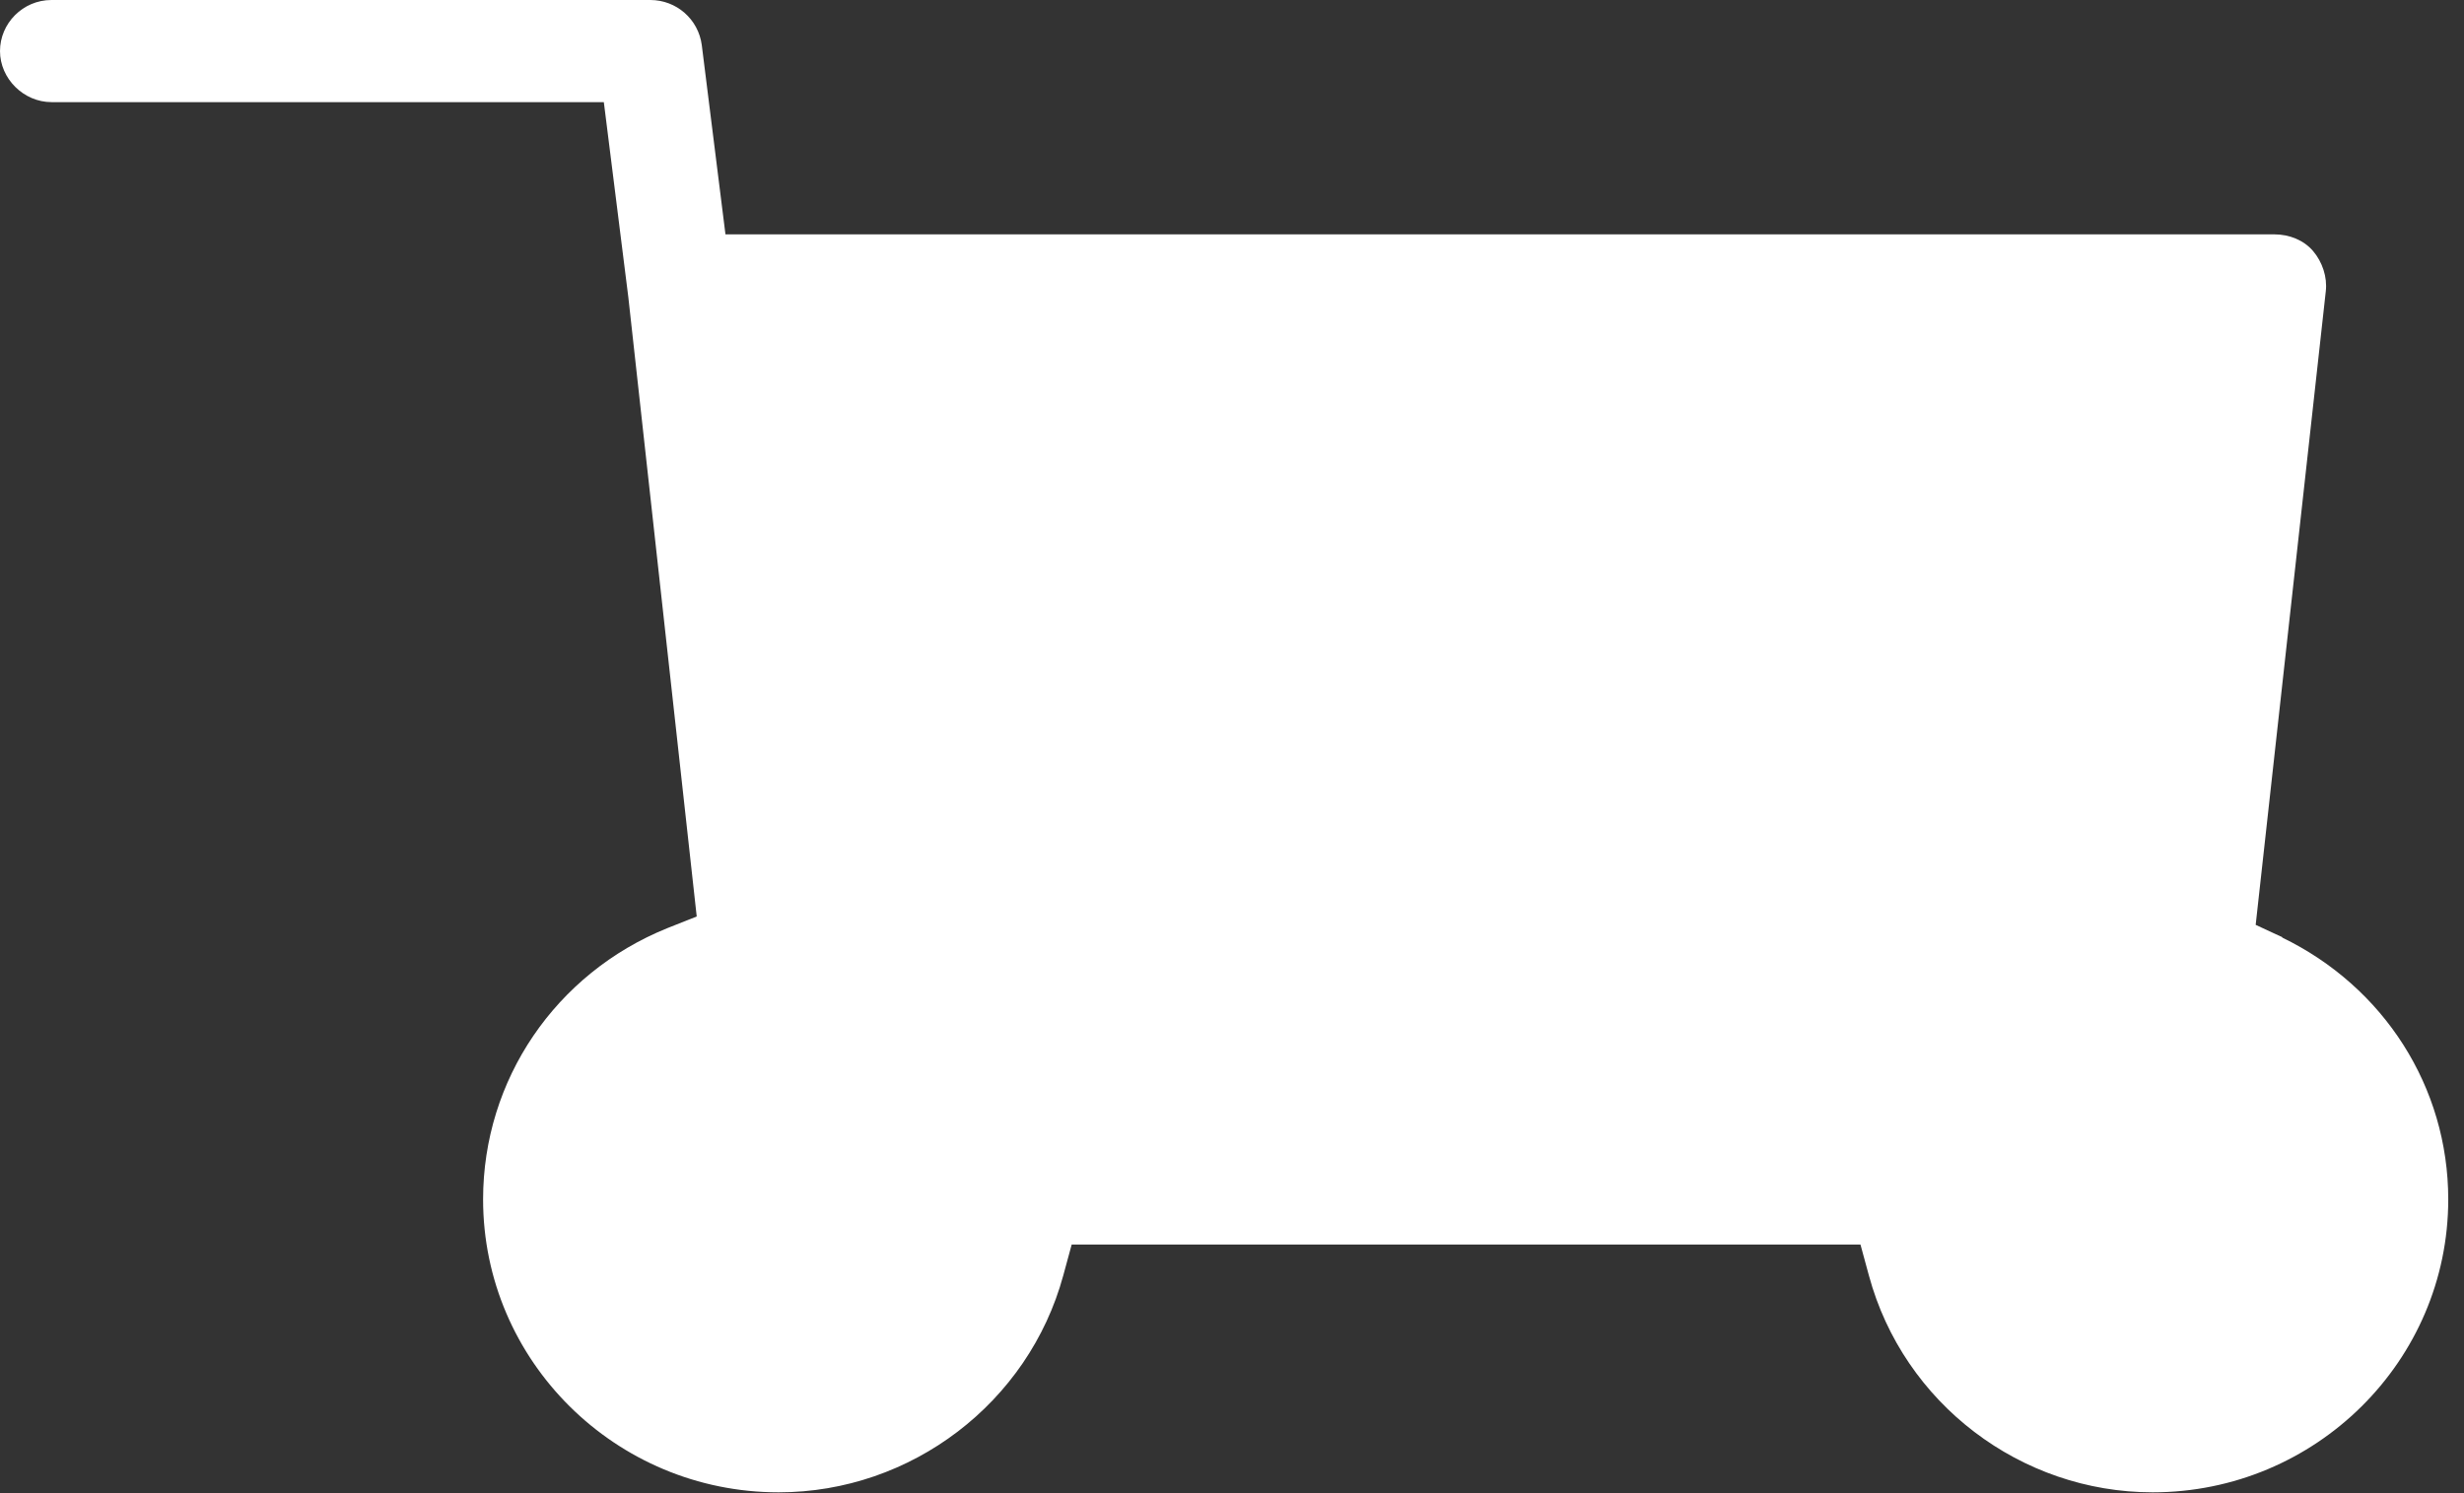 <svg width="33" height="20" viewBox="0 0 33 20" fill="none" xmlns="http://www.w3.org/2000/svg">
<rect x="0" y="0" width="33" height="20" fill="#333333" stroke="none"/>
<g clip-path="url(#clip0_483_289)">
<path d="M30.572 12.556L30.21 12.388L31.149 3.901C31.171 3.711 31.103 3.509 30.979 3.363C30.855 3.217 30.662 3.139 30.459 3.139H9.716L9.399 0.605C9.354 0.258 9.06 0 8.709 0H0.69C0.305 0 0 0.314 0 0.684C0 1.054 0.317 1.368 0.69 1.368H8.087L8.415 3.98L9.331 12.276L8.935 12.433C7.442 13.038 6.47 14.462 6.47 16.065C6.47 18.229 8.245 19.989 10.428 19.989C12.204 19.989 13.776 18.789 14.24 17.085L14.353 16.67H24.917L25.03 17.085C25.494 18.8 27.066 19.989 28.83 19.989C31.013 19.989 32.789 18.229 32.789 16.065C32.789 14.563 31.929 13.217 30.561 12.556H30.572Z" fill="white"/>
</g>
<defs>
<clipPath id="clip0_483_289">
<rect width="32.8" height="20" fill="white"/>
</clipPath>
</defs>
</svg>
